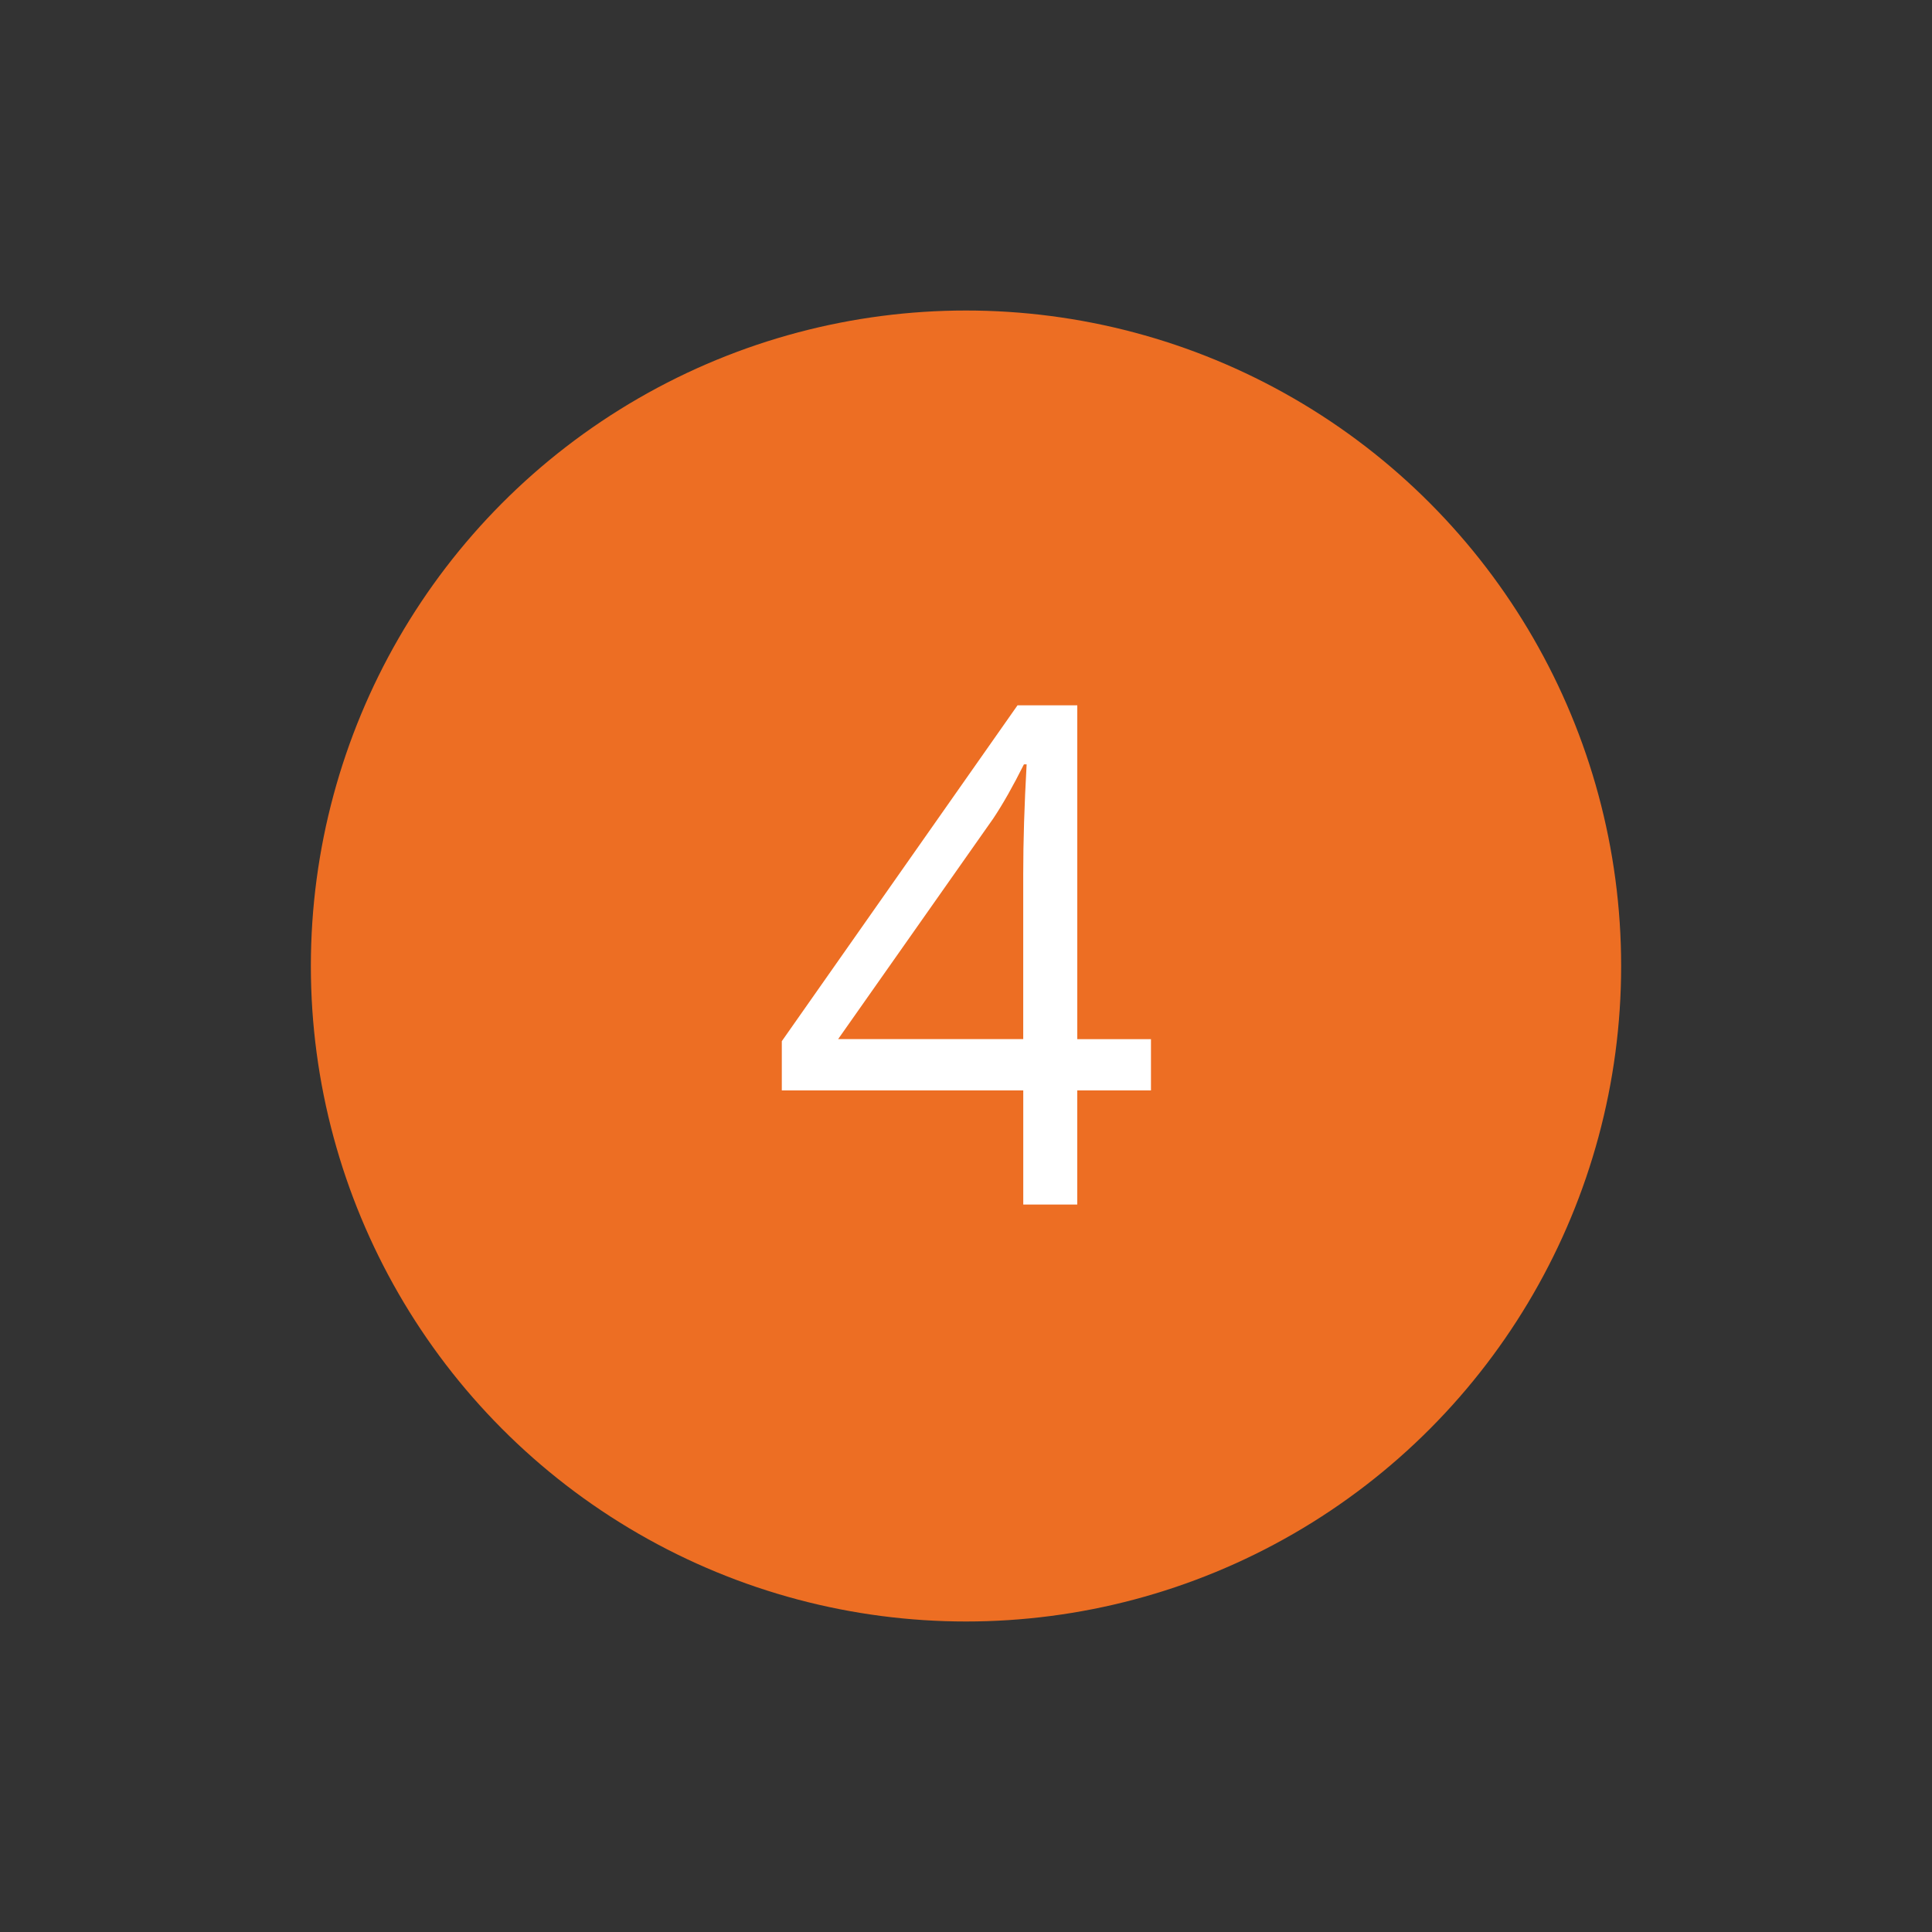<svg xmlns="http://www.w3.org/2000/svg" id="Ebene_1" width="500" height="500" viewBox="0 0 500 500"><rect x="0" y="0" width="500" height="500" fill="#333333" stroke="none"/><ellipse cx="250" cy="250" rx="169.55" ry="169.64" fill="#ed6e23"></ellipse><path d="M297.86,282.2h-19.07v29.53h-13.97v-29.53h-62.49v-12.74l61-86.92h15.47v86.4h19.07v13.27ZM264.81,268.93v-42.72c0-8.38.29-17.84.88-28.39h-.7c-2.81,5.62-5.45,10.28-7.91,13.97l-40.17,57.13h47.9Z" fill="#fff"></path></svg>